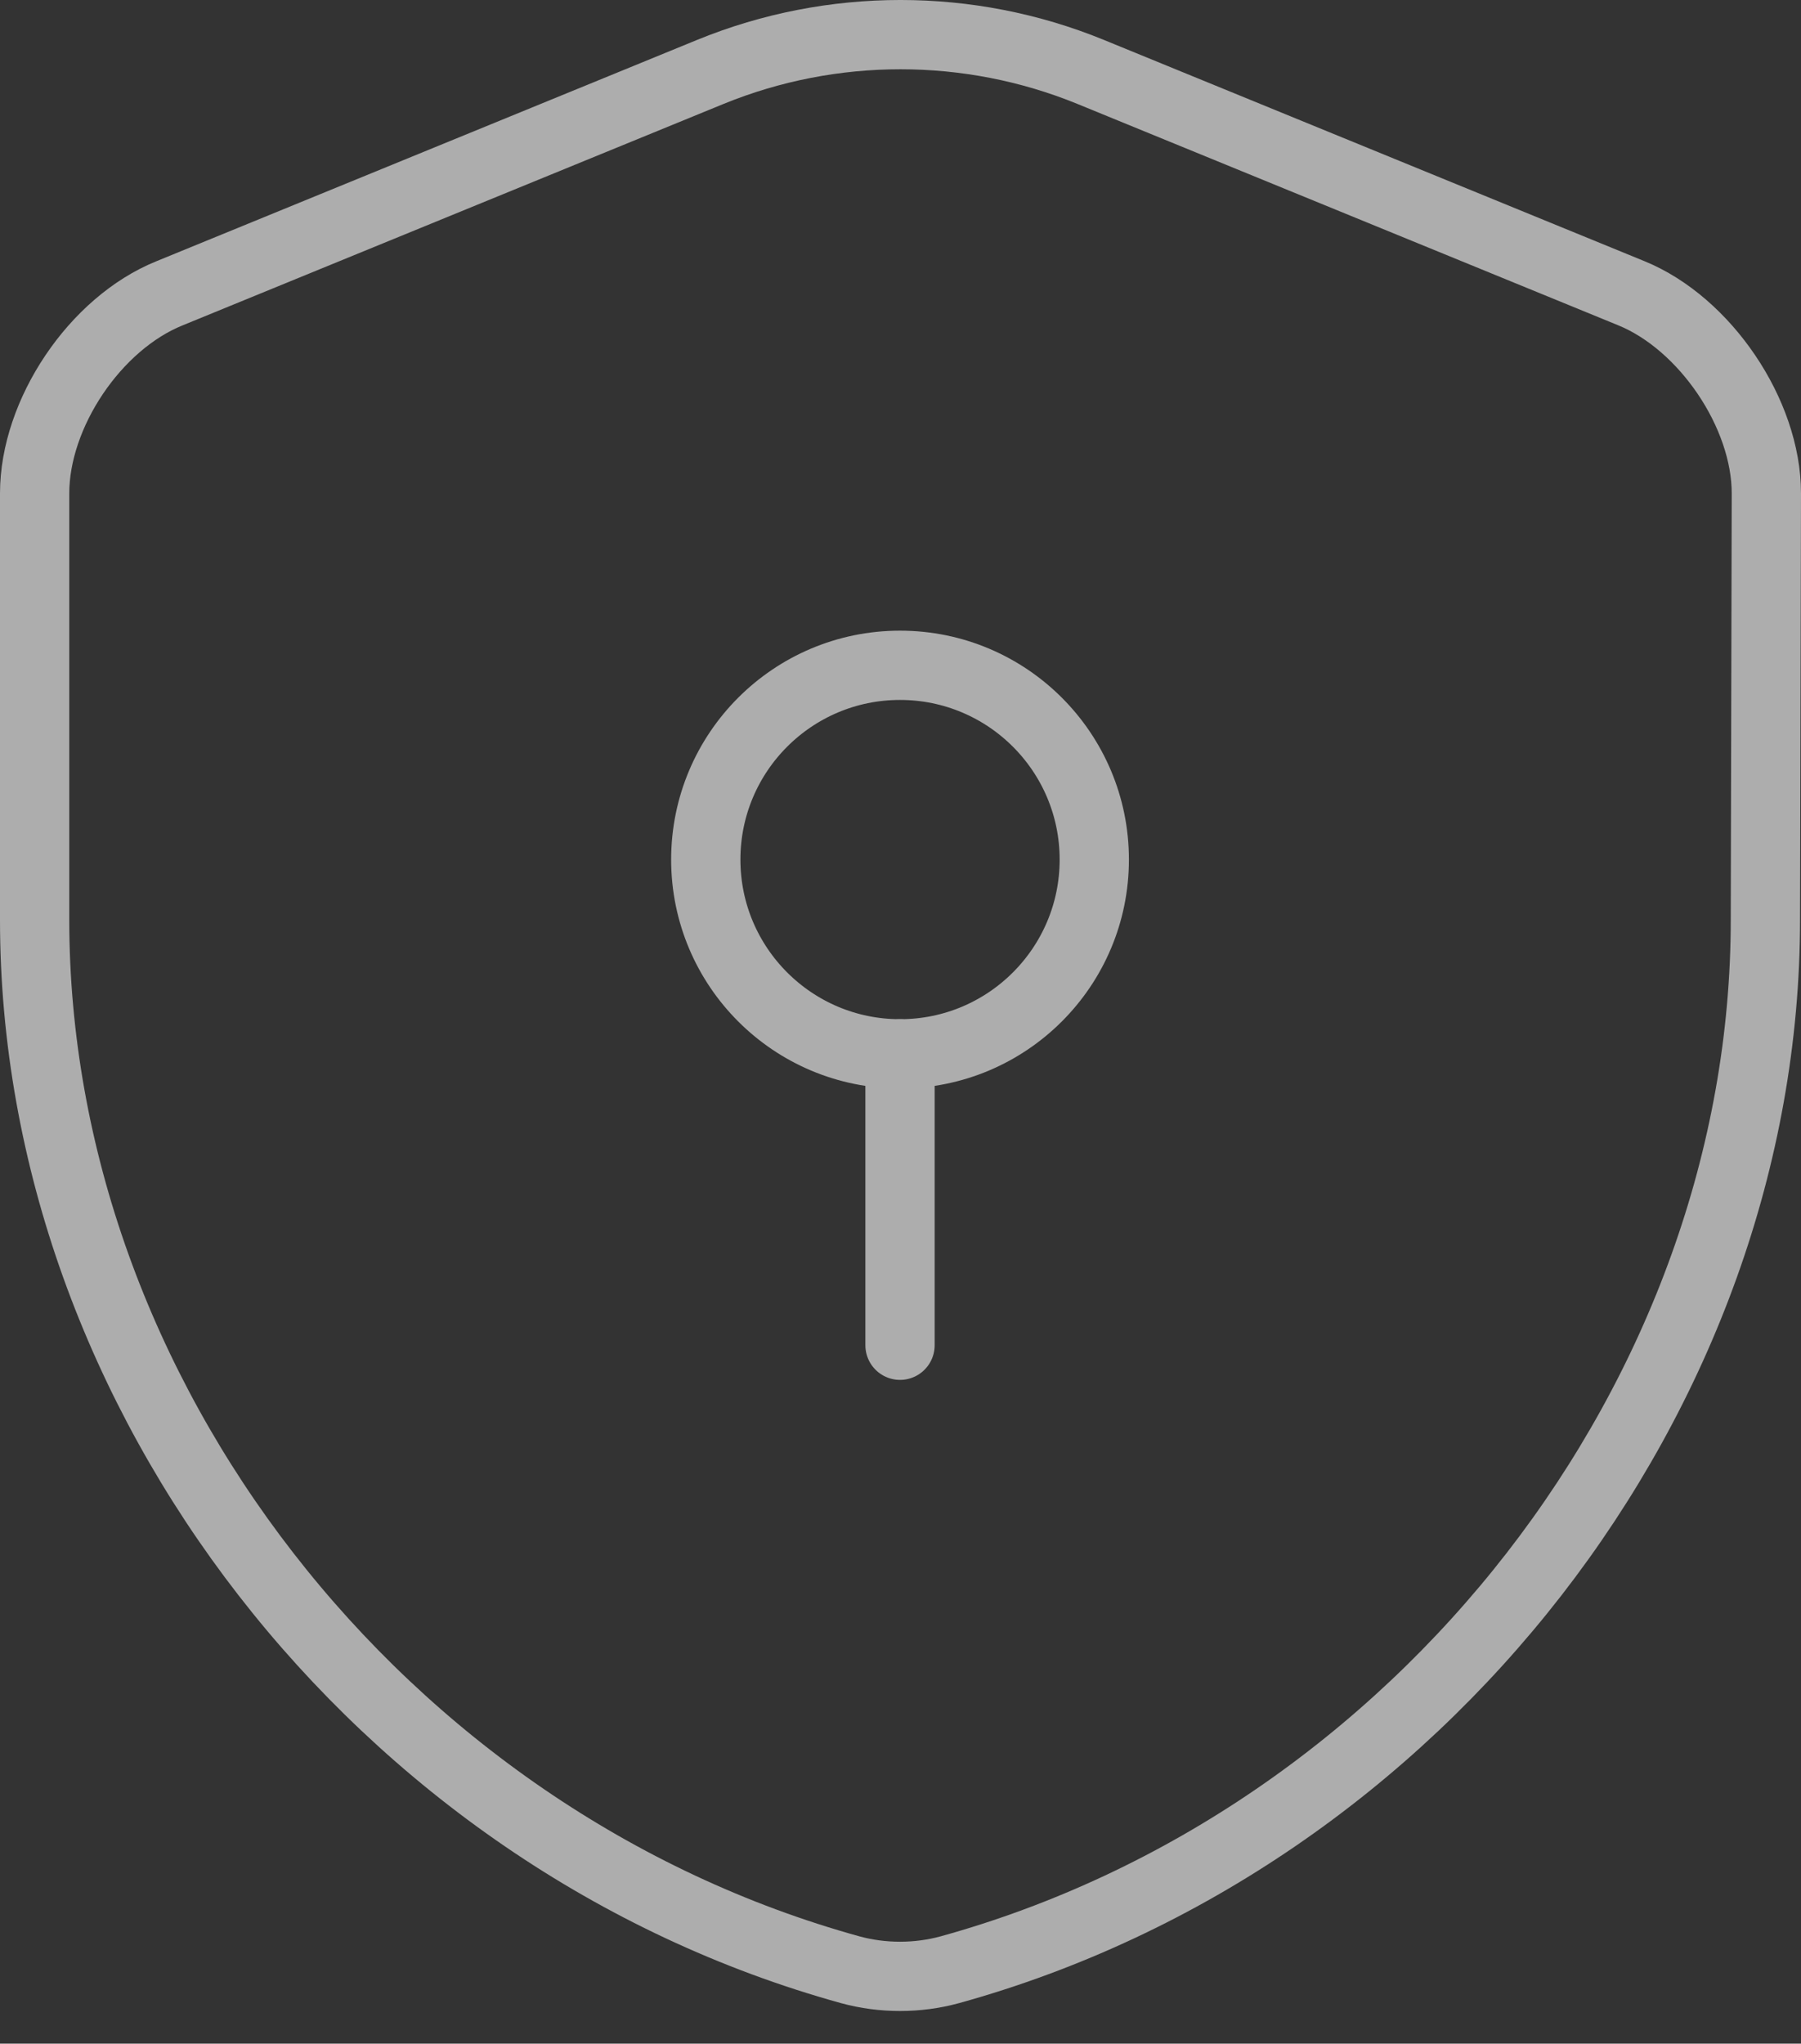 <svg width="52" height="59" viewBox="0 0 52 59" fill="none" xmlns="http://www.w3.org/2000/svg">
<rect x="0" y="0" width="52" height="59" fill="#333333" stroke="none"/>
<g opacity="0.6">
<path d="M50.972 26.554C50.972 40.267 41.017 53.11 27.416 56.868C26.491 57.12 25.481 57.12 24.556 56.868C10.955 53.11 1 40.267 1 26.554V14.243C1 11.944 2.739 9.336 4.898 8.466L20.517 2.073C24.023 0.642 27.977 0.642 31.482 2.073L47.102 8.466C49.233 9.336 51 11.944 51 14.243L50.972 26.554Z" stroke="white" stroke-width="2" stroke-linecap="round" stroke-linejoin="round"/>
<path d="M25.986 30.424C29.084 30.424 31.595 27.913 31.595 24.816C31.595 21.718 29.084 19.207 25.986 19.207C22.889 19.207 20.378 21.718 20.378 24.816C20.378 27.913 22.889 30.424 25.986 30.424Z" stroke="white" stroke-width="2" stroke-miterlimit="10" stroke-linecap="round" stroke-linejoin="round"/>
<path d="M25.986 30.424V38.837" stroke="white" stroke-width="2" stroke-miterlimit="10" stroke-linecap="round" stroke-linejoin="round"/>
</g>
</svg>

